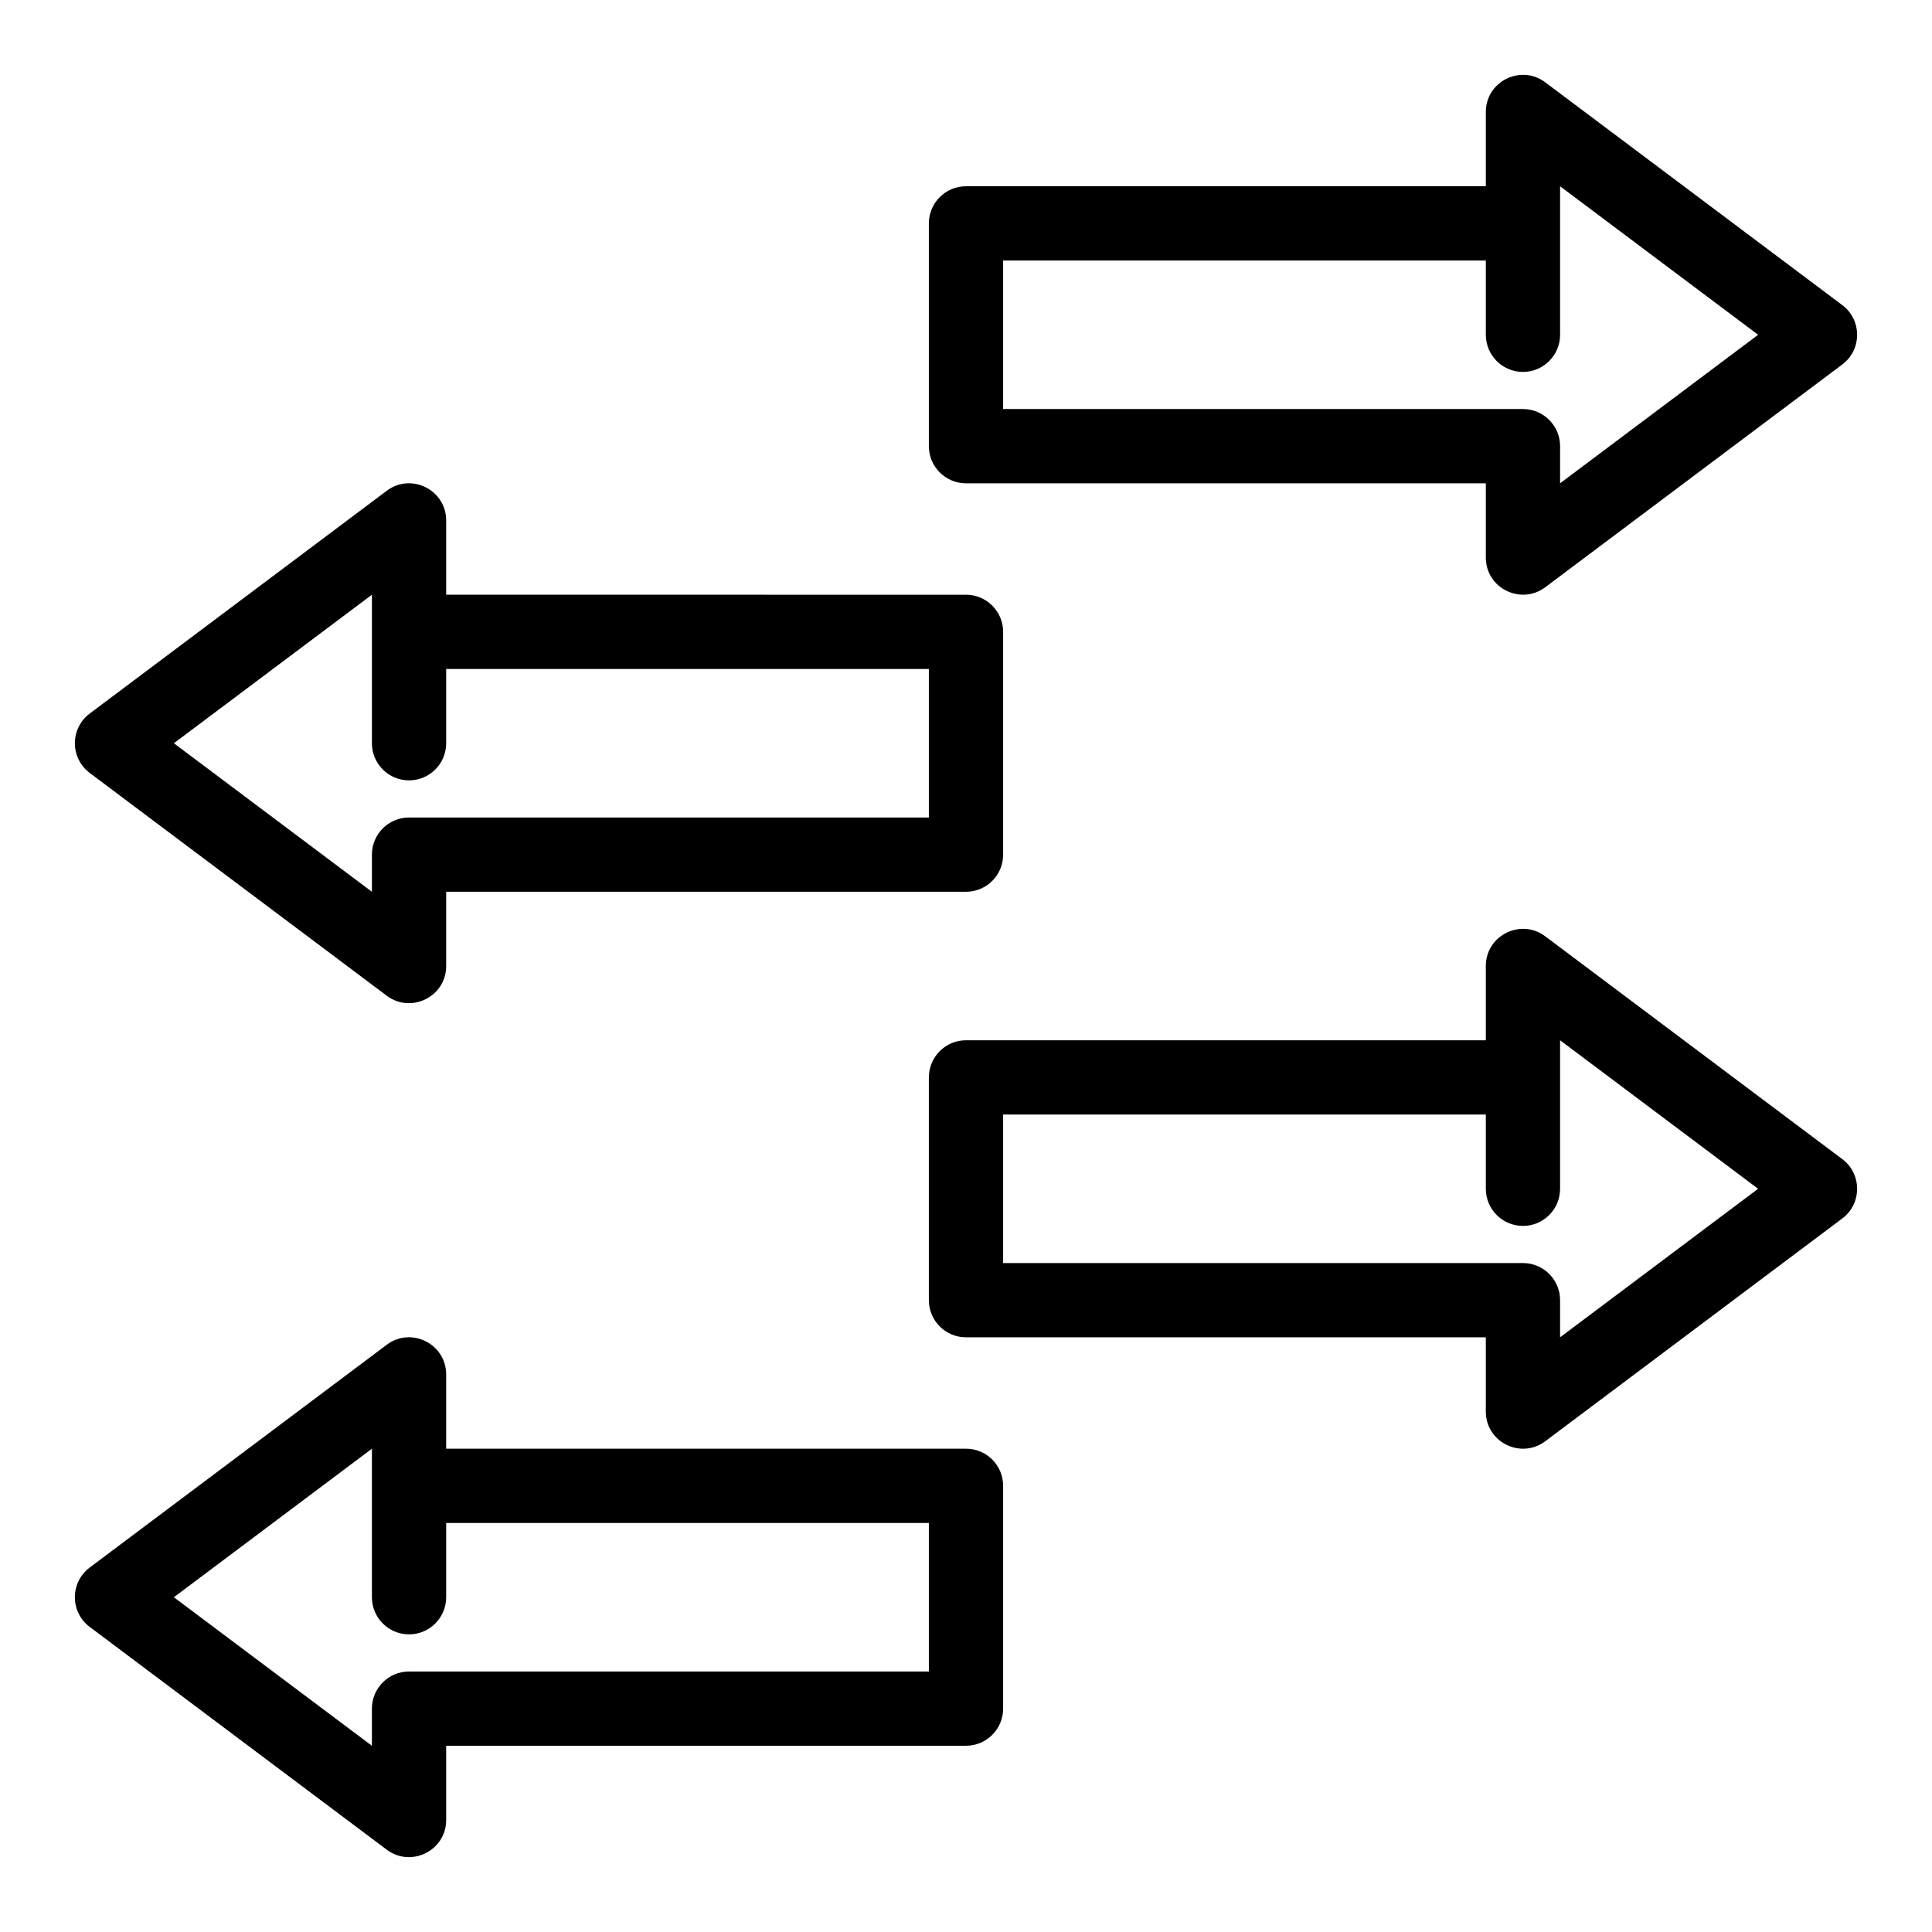<?xml version="1.0" encoding="UTF-8"?>
<!-- Uploaded to: SVG Repo, www.svgrepo.com, Generator: SVG Repo Mixer Tools -->
<svg fill="#000000" width="800px" height="800px" version="1.1" viewBox="144 144 512 512" xmlns="http://www.w3.org/2000/svg">
 <g>
  <path d="m400 272.08h137.76v19.68c0 8.152 9.332 12.684 15.742 7.871l78.719-59.039c5.25-3.938 5.238-11.816 0-15.742l-78.719-59.039c-6.481-4.859-15.742-0.223-15.742 7.871v19.68h-137.76c-5.434 0-9.84 4.406-9.84 9.84v59.039c0 5.434 4.406 9.84 9.84 9.84zm9.84-59.039h127.92v19.68c0 5.434 4.406 9.84 9.84 9.84 5.434 0 9.84-4.406 9.84-9.84v-39.359l52.48 39.359-52.48 39.359v-9.84c0-5.434-4.406-9.84-9.84-9.84h-137.76z"/>
  <path d="m167.78 348.84 78.719 59.039c6.434 4.824 15.742 0.262 15.742-7.871v-19.68h137.76c5.434 0 9.84-4.406 9.84-9.84v-59.039c0-5.434-4.406-9.84-9.84-9.84l-137.76-0.004v-19.68c0-8.09-9.266-12.734-15.742-7.871l-78.719 59.039c-2.481 1.859-3.938 4.773-3.938 7.871 0 3.098 1.457 6.016 3.938 7.875zm74.781-47.234v39.359c0 5.434 4.406 9.84 9.84 9.84 5.434 0 9.84-4.406 9.84-9.84v-19.68h127.92v39.359h-137.76c-5.434 0-9.84 4.406-9.84 9.84v9.84l-52.48-39.359z"/>
  <path d="m632.22 451.17-78.719-59.039c-6.473-4.856-15.742-0.227-15.742 7.871v19.68h-137.76c-5.434 0-9.84 4.406-9.84 9.84v59.039c0 5.434 4.406 9.84 9.84 9.84h137.76v19.68c0 8.137 9.316 12.695 15.742 7.871l78.719-59.039c5.25-3.938 5.242-11.816 0-15.742zm-74.781 47.23v-9.84c0-5.434-4.406-9.84-9.84-9.84h-137.76v-39.359h127.92v19.68c0 5.434 4.406 9.84 9.84 9.84 5.434 0 9.84-4.406 9.84-9.84v-39.359l52.48 39.359z"/>
  <path d="m400 527.92h-137.76v-19.68c0-8.09-9.266-12.734-15.742-7.871l-78.719 59.039c-5.25 3.938-5.238 11.816 0 15.742l78.719 59.039c6.434 4.824 15.742 0.262 15.742-7.871v-19.68h137.76c5.434 0 9.84-4.406 9.84-9.84v-59.039c0.004-5.434-4.402-9.84-9.836-9.84zm-9.84 59.043h-137.76c-5.434 0-9.84 4.406-9.84 9.84v9.84l-52.48-39.359 52.48-39.359v39.359c0 5.434 4.406 9.84 9.84 9.84 5.434 0 9.84-4.406 9.84-9.84v-19.68h127.92z"/>
 </g>
</svg>